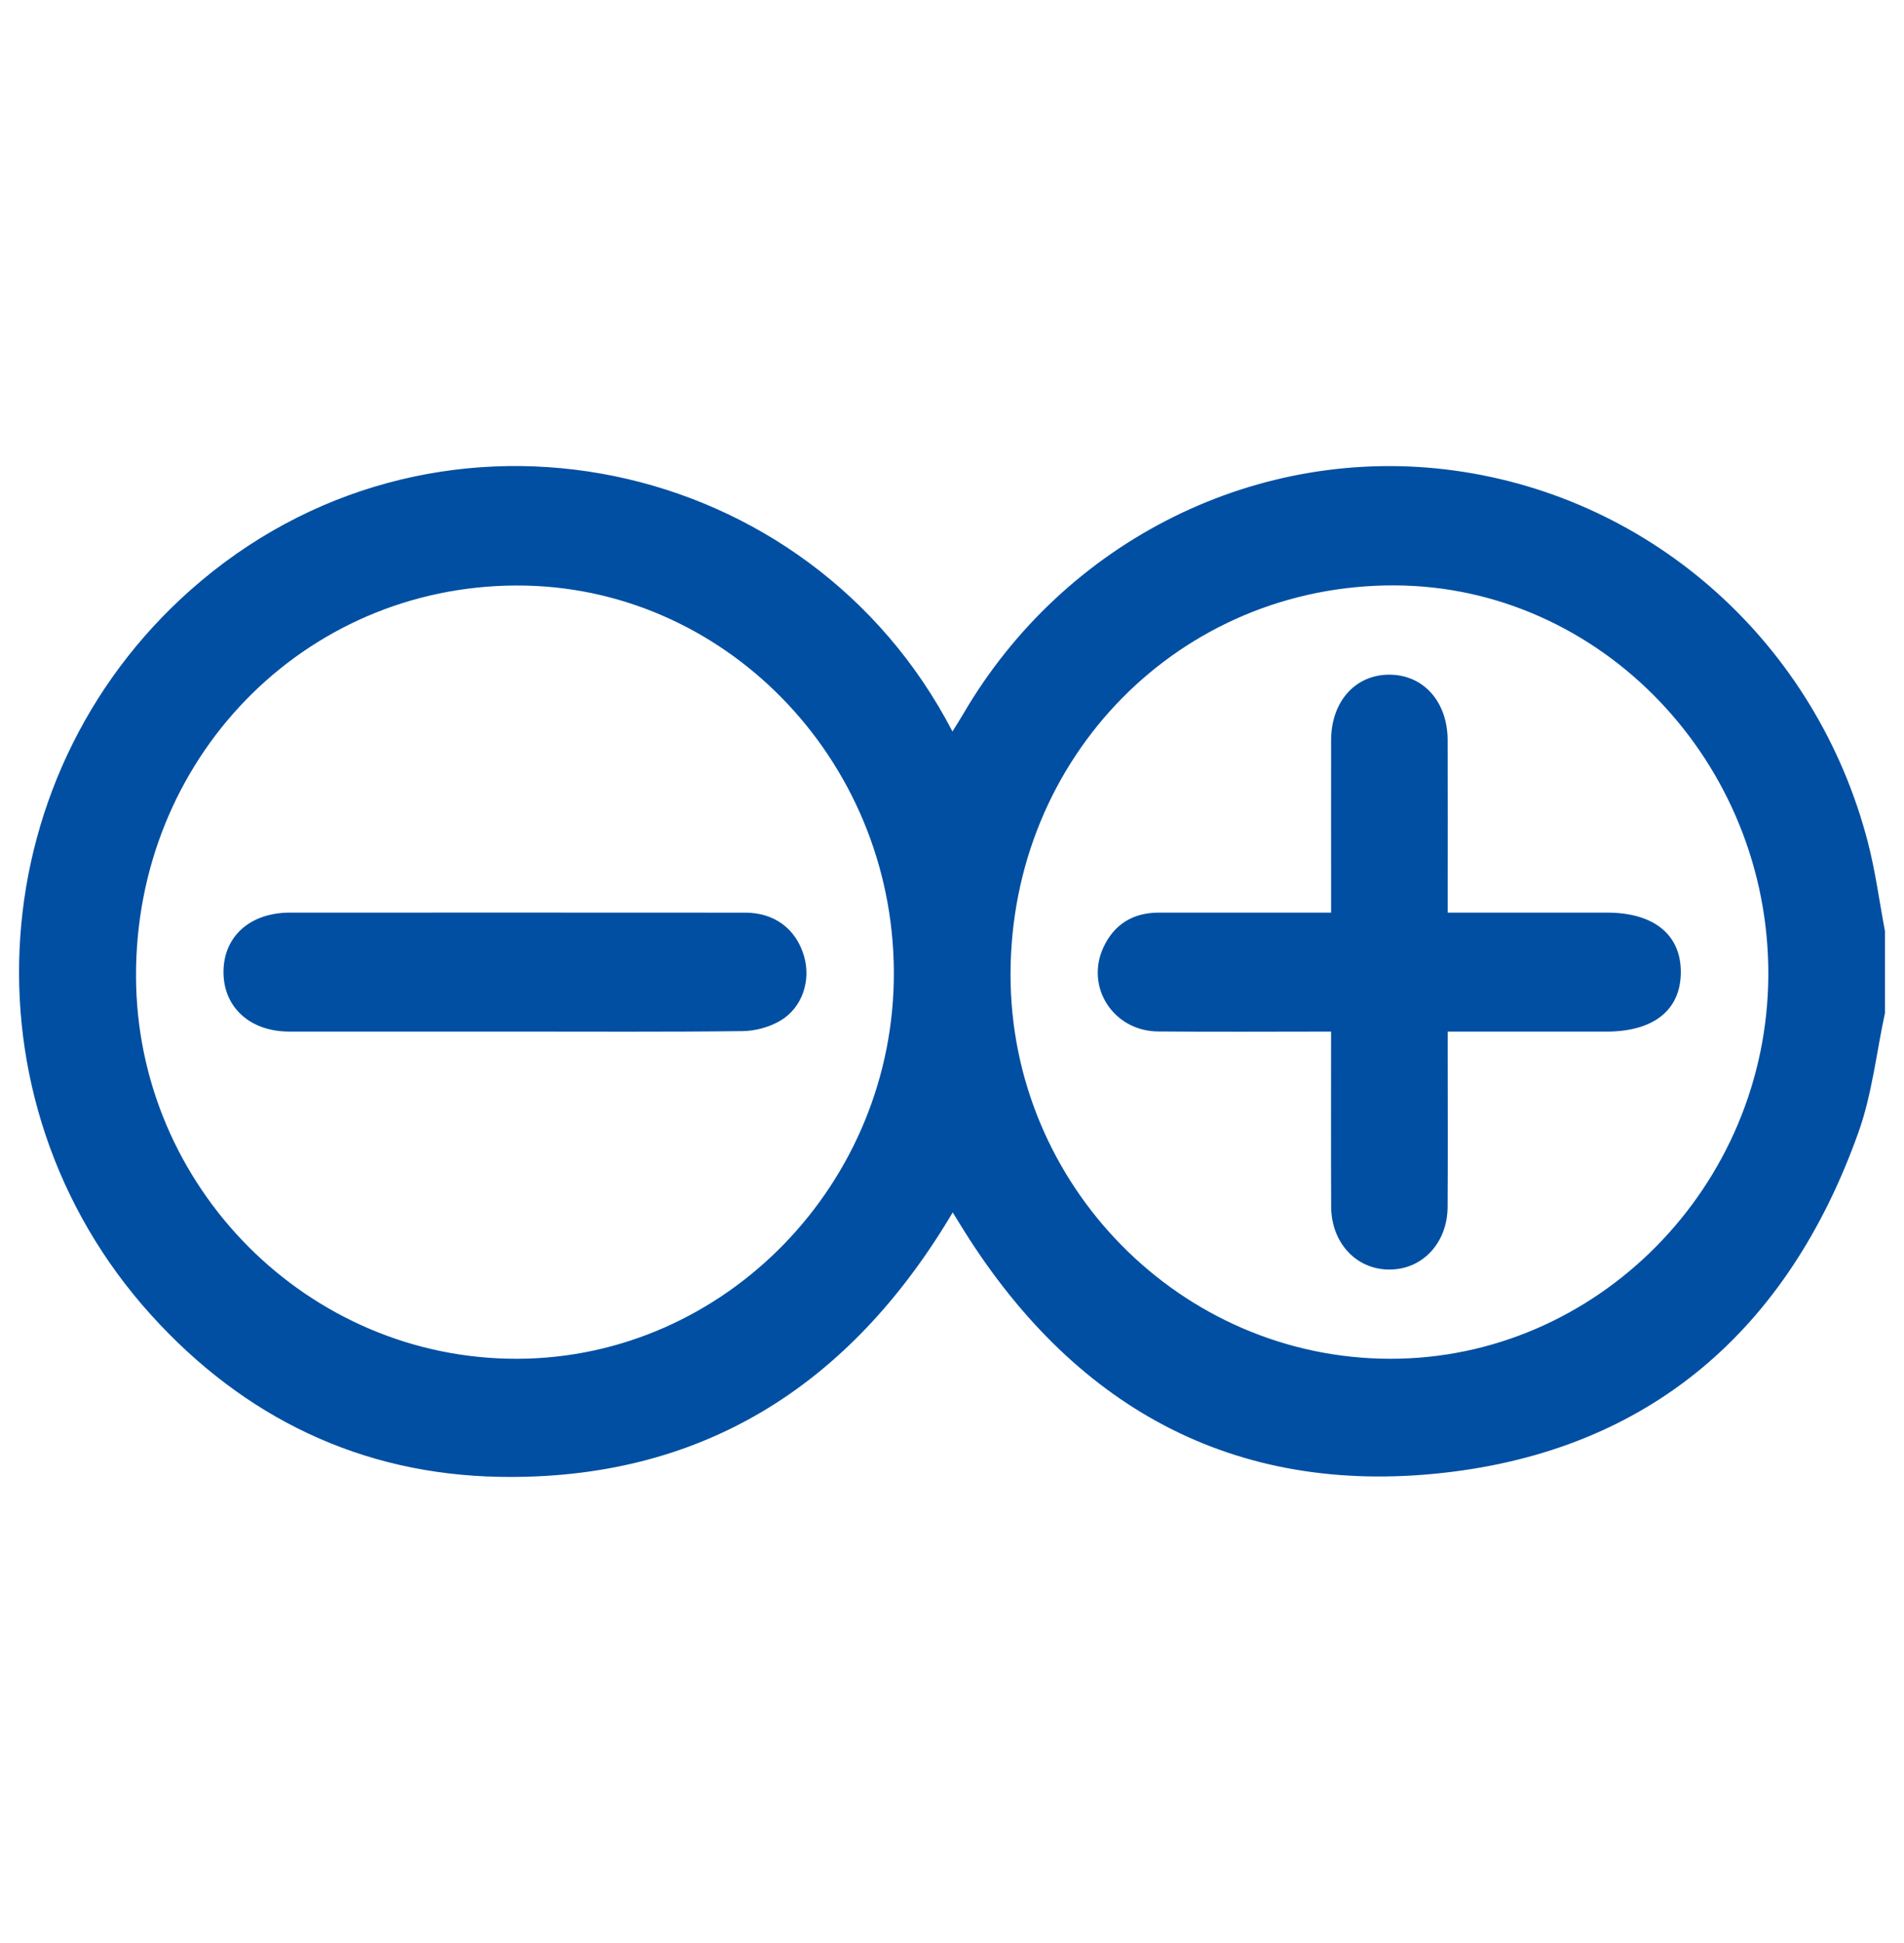 <?xml version="1.0" encoding="UTF-8"?> <svg xmlns="http://www.w3.org/2000/svg" data-name="Layer 1" fill="none" height="51" id="Layer_1" viewBox="0 0 50 51" width="50"><defs><style> .cls-1 { fill: #004fa2; } </style></defs><g transform="translate(0.0,0.0) scale(0.1,0.102)"><path class="cls-1" d="M495,260.68c-2.25,10.23-3.39,20.86-6.93,30.61-18.55,51.09-55.01,81.82-108.99,87.72-55.27,6.04-97.76-17.08-127.14-64.23-.49-.79-.99-1.58-1.75-2.79-27.21,45.02-66.5,69.03-119.18,68.05-36.09-.67-66.88-15.12-91.38-41.7C-11.36,283.01-5.28,197.21,52.88,149.43c63.68-52.31,159.58-32.42,197.24,38.81,1.02-1.62,1.94-3.01,2.79-4.44,26.7-44.89,77.68-69.65,129.11-62.7,52.23,7.06,95,44.66,108.5,95.66,1.98,7.49,3.01,15.24,4.48,22.86v21.05ZM135.51,150.67c-55.88,.22-99.99,44.7-99.79,100.64,.19,54.23,45.33,98.54,100.19,98.35,54.49-.19,99.11-45.2,98.82-99.68-.29-54.88-44.89-99.52-99.21-99.31Zm229.44,198.99c54.31,.13,99.13-44.32,99.42-98.61,.29-54.87-44.03-100.22-98.13-100.41-56.24-.19-100.8,44.02-100.87,100.06-.06,54.31,44.74,98.83,99.58,98.96Z" fill="#004fa2"></path><path class="cls-1" d="M135.25,265.46c-19.77,0-39.54,.02-59.31,0-10.21-.01-17.17-6.16-17.25-15.16-.08-9.23,6.89-15.44,17.42-15.45,39.86-.01,79.72-.02,119.58,.01,7.71,0,13.35,4.18,15.44,11.14,1.88,6.24-.39,13.29-6.2,16.65-2.88,1.67-6.56,2.65-9.89,2.69-19.93,.24-39.86,.12-59.79,.12Z" fill="#004fa2"></path><path class="cls-1" d="M349.56,265.46c-15.56,0-30.52,.11-45.47-.03-11.71-.11-19.16-11.42-14.32-21.65,2.87-6.05,7.9-8.94,14.59-8.93,14.81,0,29.63,0,45.2,0v-5.18c0-13.07-.03-26.14,0-39.21,.03-10.04,6.46-16.97,15.53-16.84,8.83,.13,15.04,7.03,15.07,16.85,.04,13.07,.01,26.14,.01,39.21,0,1.56,0,3.11,0,5.17h19.39c7.49,0,14.98,0,22.47,0,12.3,0,19.44,5.68,19.36,15.43-.07,9.69-7.17,15.19-19.6,15.19-12.11,0-24.22,0-36.34,0h-5.28c0,2.35,0,4.36,0,6.37,0,12.91,.06,25.82-.02,38.73-.06,9.32-6.62,16.13-15.3,16.13-8.68,0-15.23-6.85-15.28-16.16-.07-14.8-.02-29.6-.02-45.07Z" fill="#004fa2"></path></g></svg> 